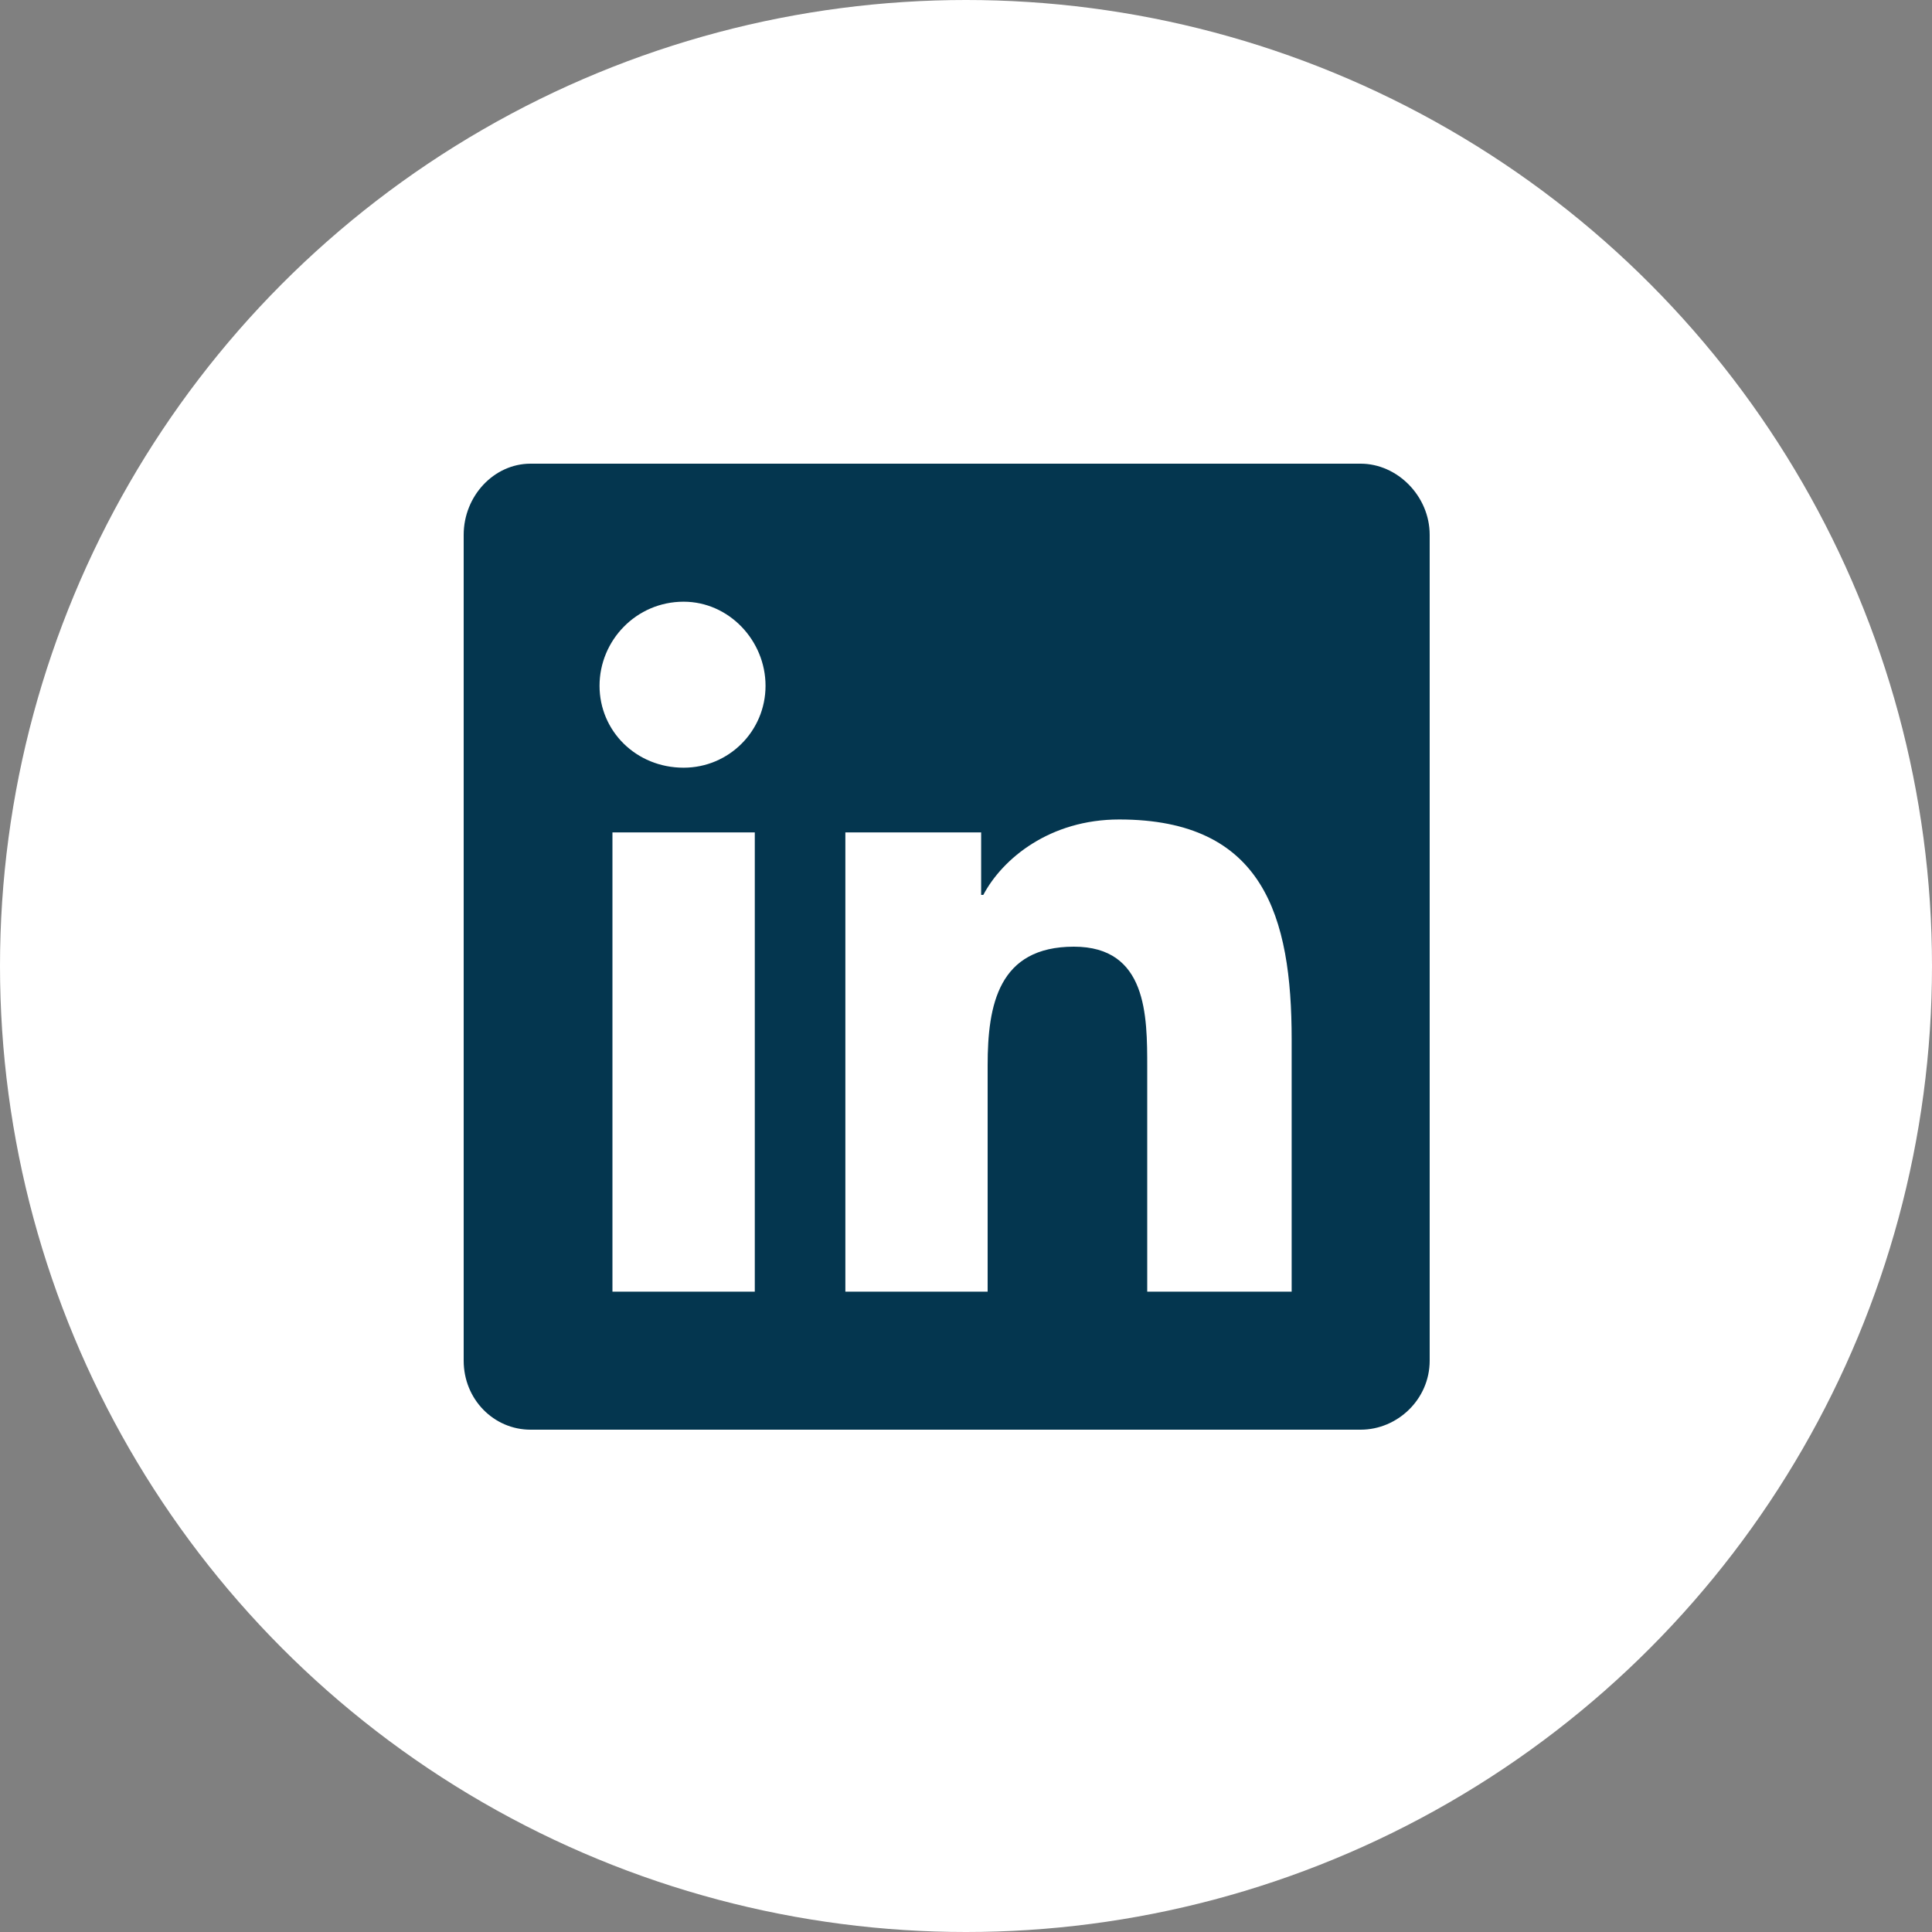 <svg width="25" height="25" viewBox="0 0 25 25" fill="none" xmlns="http://www.w3.org/2000/svg">
<rect x="0" y="0" width="25" height="25" fill="#808080" stroke="none"/>
<circle cx="12.5" cy="12.5" r="12.5" fill="white"/>
<path d="M17.607 6C18.081 6 18.5 6.419 18.5 6.921V17.607C18.5 18.109 18.081 18.5 17.607 18.5H6.865C6.391 18.5 6 18.109 6 17.607V6.921C6 6.419 6.391 6 6.865 6H17.607ZM9.767 16.714V10.771H7.925V16.714H9.767ZM8.846 9.934C9.432 9.934 9.906 9.46 9.906 8.874C9.906 8.288 9.432 7.786 8.846 7.786C8.232 7.786 7.758 8.288 7.758 8.874C7.758 9.46 8.232 9.934 8.846 9.934ZM16.714 16.714V13.45C16.714 11.859 16.352 10.604 14.482 10.604C13.589 10.604 12.975 11.106 12.724 11.58H12.696V10.771H10.939V16.714H12.78V13.785C12.78 13.003 12.92 12.25 13.896 12.25C14.845 12.25 14.845 13.143 14.845 13.812V16.714H16.714Z" fill="#04364F"/>
</svg>

